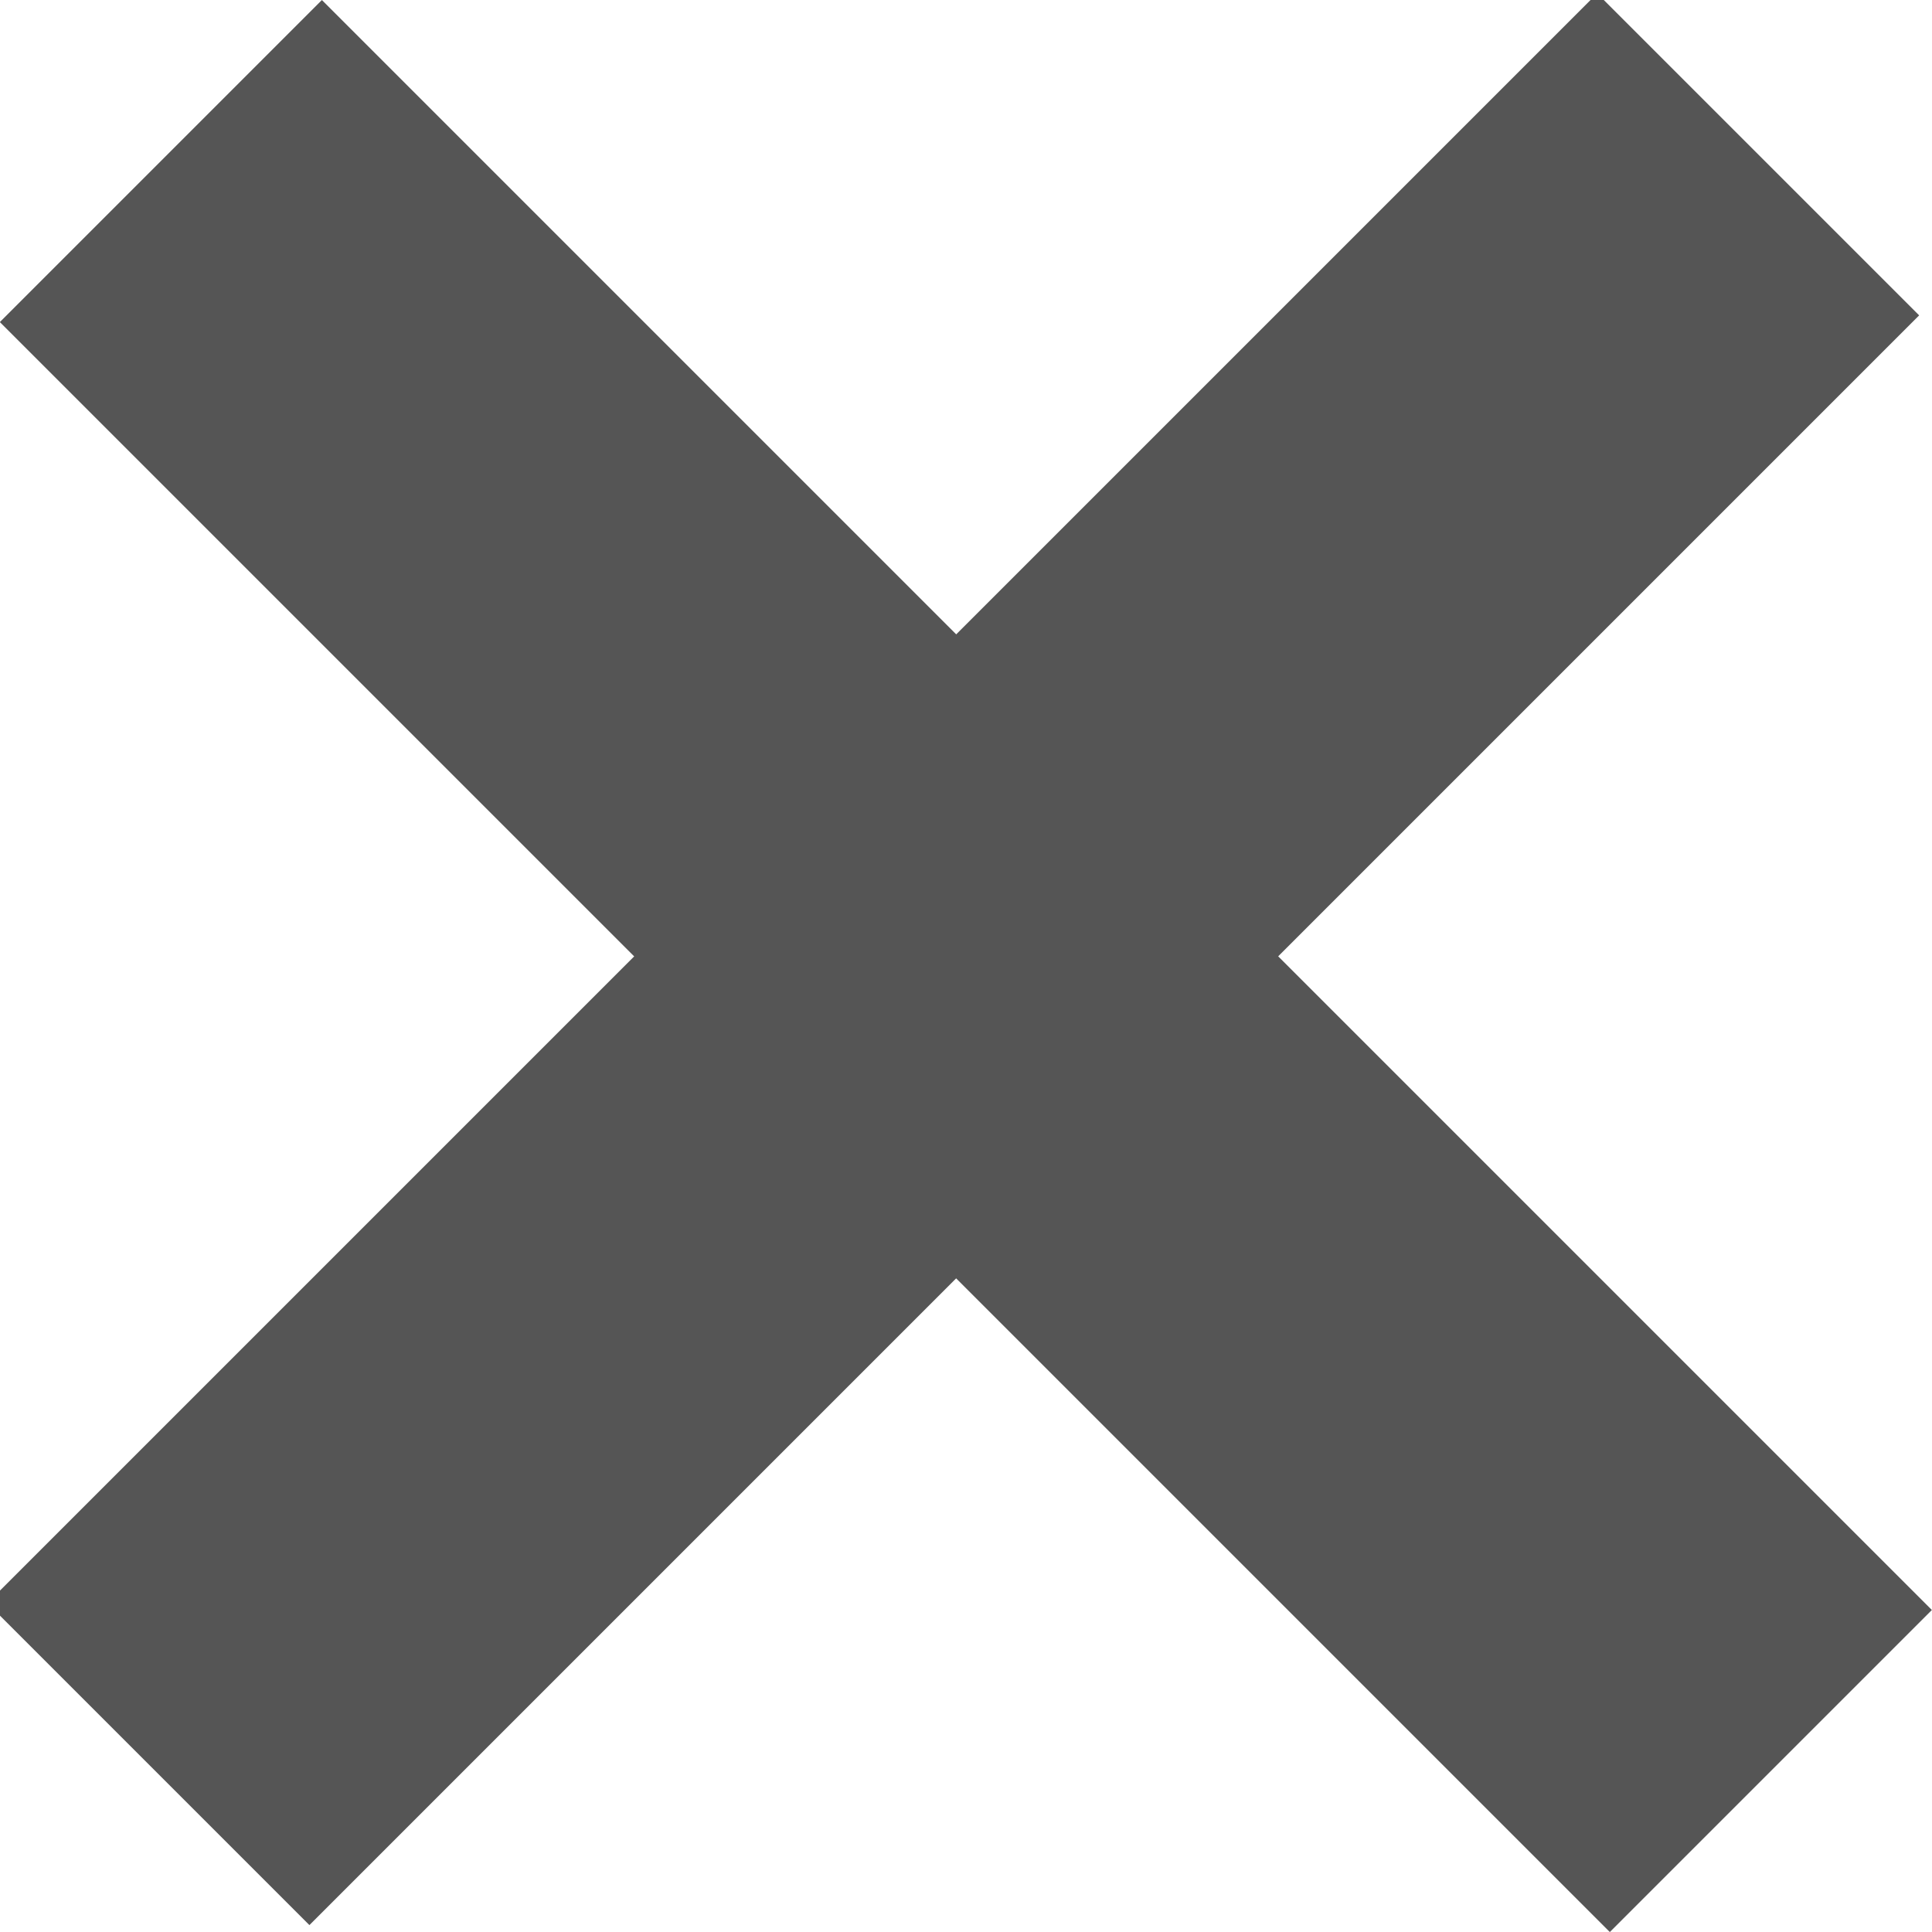 <?xml version="1.0" encoding="UTF-8"?><svg xmlns="http://www.w3.org/2000/svg" width="13.592" height="13.592"><g transform="translate(-578.659 -309.301)" fill="#555"><rect width="3.204" height="16.018" x="188.862" y="629.484" transform="rotate(-45)"/><rect width="3.204" height="16.018" x="-639.095" y="182.455" transform="matrix(-.707 -.707 .707 -.707 0 0)"/></g></svg>